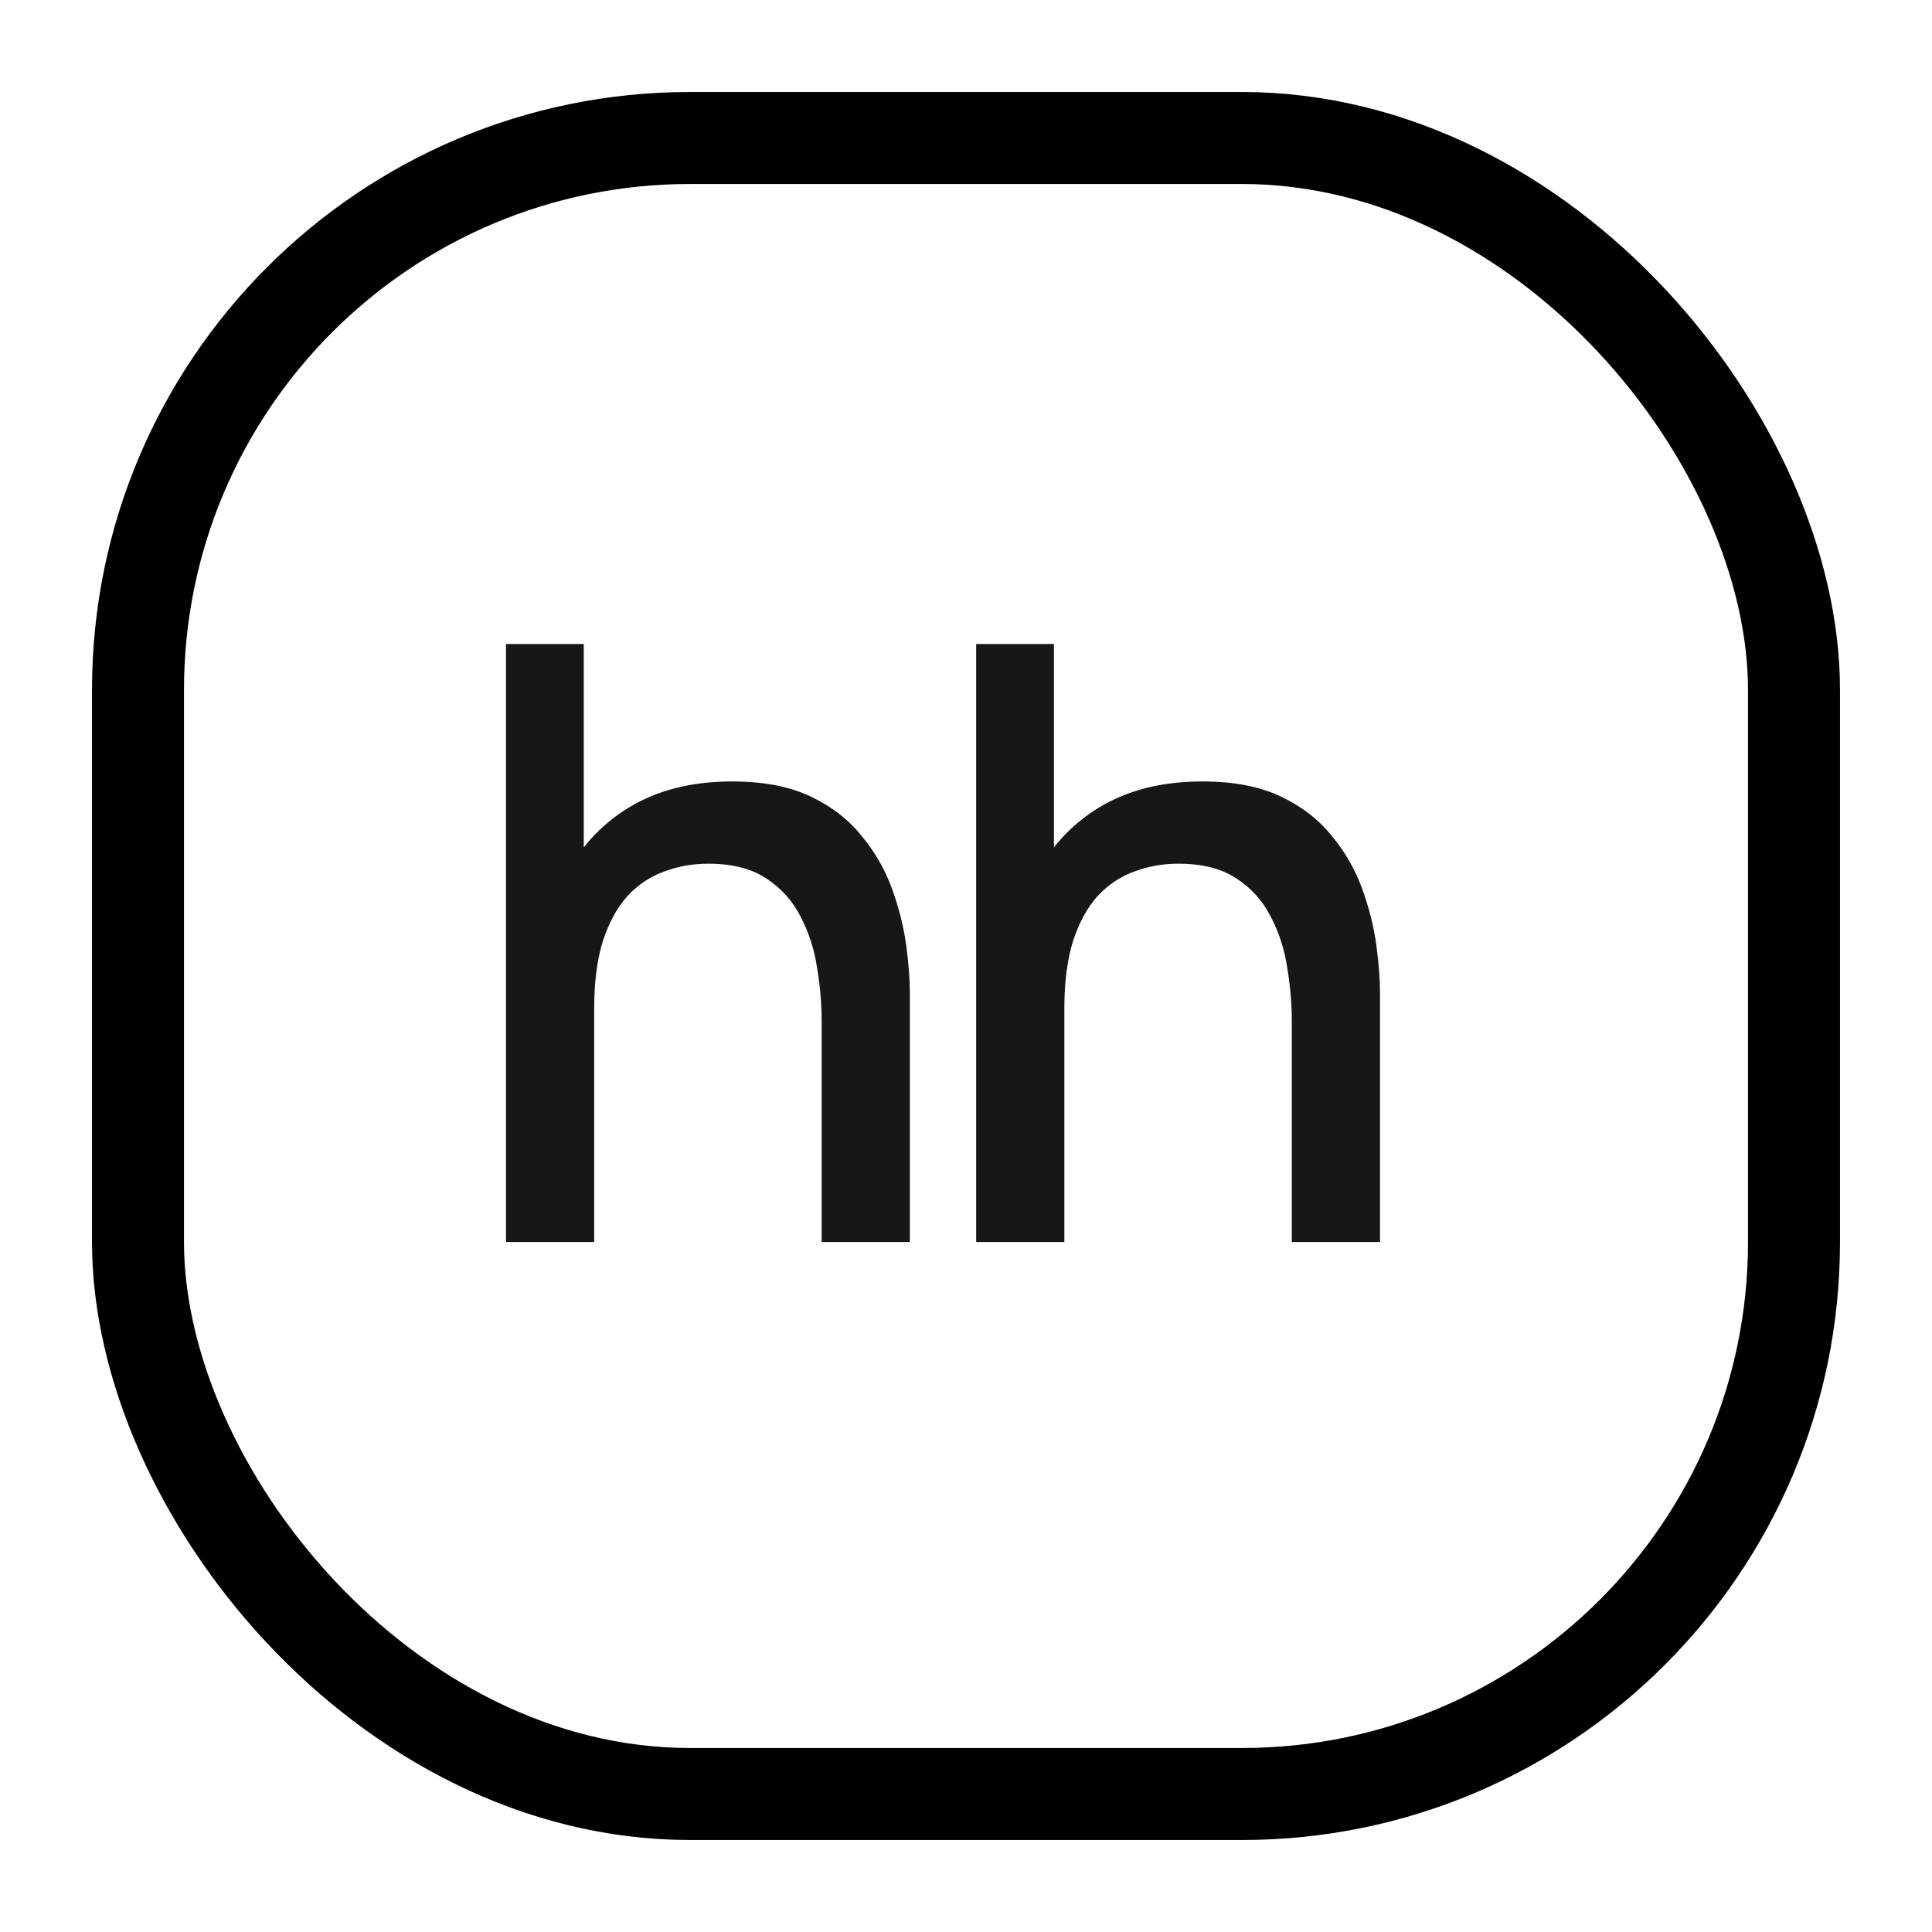 <svg width="42" height="42" viewBox="0 0 42 42" fill="none" xmlns="http://www.w3.org/2000/svg">
<rect x="3" y="3" width="36" height="36" rx="12" stroke="black" stroke-width="2"/>
<path d="M17.862 27V22.206C17.862 21.827 17.829 21.439 17.763 21.042C17.703 20.638 17.582 20.265 17.401 19.922C17.226 19.579 16.976 19.302 16.651 19.092C16.331 18.881 15.912 18.776 15.394 18.776C15.056 18.776 14.737 18.833 14.436 18.947C14.134 19.056 13.869 19.233 13.64 19.48C13.417 19.727 13.239 20.052 13.107 20.455C12.98 20.858 12.917 21.349 12.917 21.926L11.741 21.484C11.741 20.599 11.907 19.82 12.239 19.146C12.57 18.466 13.046 17.936 13.667 17.557C14.288 17.178 15.038 16.988 15.918 16.988C16.593 16.988 17.16 17.096 17.618 17.313C18.076 17.53 18.447 17.816 18.73 18.171C19.02 18.52 19.24 18.902 19.39 19.317C19.541 19.733 19.643 20.139 19.698 20.536C19.752 20.933 19.779 21.282 19.779 21.583V27H17.862ZM11 27V14H12.691V21.015H12.917V27H11Z" fill="#171717"/>
<path d="M28.083 27V22.206C28.083 21.827 28.05 21.439 27.984 21.042C27.924 20.638 27.803 20.265 27.622 19.922C27.447 19.579 27.197 19.302 26.872 19.092C26.552 18.881 26.133 18.776 25.615 18.776C25.277 18.776 24.958 18.833 24.657 18.947C24.355 19.056 24.09 19.233 23.861 19.48C23.638 19.727 23.46 20.052 23.328 20.455C23.201 20.858 23.138 21.349 23.138 21.926L21.962 21.484C21.962 20.599 22.128 19.82 22.46 19.146C22.791 18.466 23.267 17.936 23.888 17.557C24.509 17.178 25.259 16.988 26.139 16.988C26.814 16.988 27.381 17.096 27.839 17.313C28.297 17.53 28.668 17.816 28.951 18.171C29.241 18.52 29.46 18.902 29.611 19.317C29.762 19.733 29.864 20.139 29.919 20.536C29.973 20.933 30 21.282 30 21.583V27H28.083ZM21.221 27V14H22.912V21.015H23.138V27H21.221Z" fill="#171717"/>
</svg>
